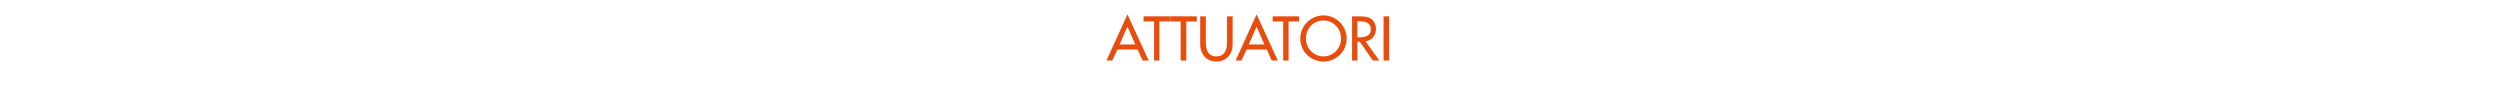 <?xml version="1.0" standalone="no"?><!DOCTYPE svg PUBLIC "-//W3C//DTD SVG 1.1//EN" "http://www.w3.org/Graphics/SVG/1.1/DTD/svg11.dtd"><svg xmlns="http://www.w3.org/2000/svg" version="1.1" width="1024px" height="36.2px" viewBox="0 -5 1024 36.2" style="top:-5px">  <desc>ATTUATORI</desc>  <defs/>  <g id="Polygon188047">    <path d="M 457.7 15.3 L 455.6 19.8 L 453.2 19.8 L 461.8 0.9 L 470.5 19.8 L 468 19.8 L 466 15.3 L 457.7 15.3 Z M 461.8 5.9 L 458.6 13.2 L 465 13.2 L 461.8 5.9 Z M 474.9 19.8 L 472.7 19.8 L 472.7 3.8 L 468.4 3.8 L 468.4 1.7 L 479.2 1.7 L 479.2 3.8 L 474.9 3.8 L 474.9 19.8 Z M 485.9 19.8 L 483.6 19.8 L 483.6 3.8 L 479.3 3.8 L 479.3 1.7 L 490.2 1.7 L 490.2 3.8 L 485.9 3.8 L 485.9 19.8 Z M 493.9 1.7 C 493.9 1.7 493.88 12.38 493.9 12.4 C 493.9 15.3 494.8 18.1 498.2 18.1 C 501.7 18.1 502.6 15.3 502.6 12.4 C 502.62 12.38 502.6 1.7 502.6 1.7 L 504.9 1.7 C 504.9 1.7 504.87 13.15 504.9 13.2 C 504.9 17.1 502.4 20.2 498.2 20.2 C 494.1 20.2 491.6 17.1 491.6 13.2 C 491.62 13.15 491.6 1.7 491.6 1.7 L 493.9 1.7 Z M 510.6 15.3 L 508.5 19.8 L 506.1 19.8 L 514.7 0.9 L 523.4 19.8 L 520.9 19.8 L 518.9 15.3 L 510.6 15.3 Z M 514.7 5.9 L 511.5 13.2 L 517.9 13.2 L 514.7 5.9 Z M 527.8 19.8 L 525.6 19.8 L 525.6 3.8 L 521.3 3.8 L 521.3 1.7 L 532.1 1.7 L 532.1 3.8 L 527.8 3.8 L 527.8 19.8 Z M 551.6 10.8 C 551.6 16.1 547.3 20.2 542.1 20.2 C 536.9 20.2 532.6 16.1 532.6 10.8 C 532.6 5.6 536.9 1.3 542.1 1.3 C 547.3 1.3 551.6 5.6 551.6 10.8 Z M 549.3 10.8 C 549.3 6.8 546.3 3.4 542.1 3.4 C 537.8 3.4 534.9 6.8 534.9 10.8 C 534.9 14.9 538.2 18.1 542.1 18.1 C 546 18.1 549.3 14.9 549.3 10.8 Z M 565 19.8 L 562.3 19.8 L 557 12.1 L 556 12.1 L 556 19.8 L 553.8 19.8 L 553.8 1.7 C 553.8 1.7 556.5 1.7 556.5 1.7 C 558.1 1.7 559.8 1.7 561.3 2.5 C 562.8 3.4 563.6 5.1 563.6 6.9 C 563.6 9.5 561.9 11.6 559.3 11.9 C 559.3 11.93 565 19.8 565 19.8 Z M 556 10.3 C 556 10.3 556.74 10.27 556.7 10.3 C 559 10.3 561.5 9.8 561.5 7 C 561.5 4.1 558.8 3.7 556.6 3.7 C 556.62 3.72 556 3.7 556 3.7 L 556 10.3 Z M 569 19.8 L 566.7 19.8 L 566.7 1.7 L 569 1.7 L 569 19.8 Z " stroke="none" fill="#e84d0e"/>  </g></svg>